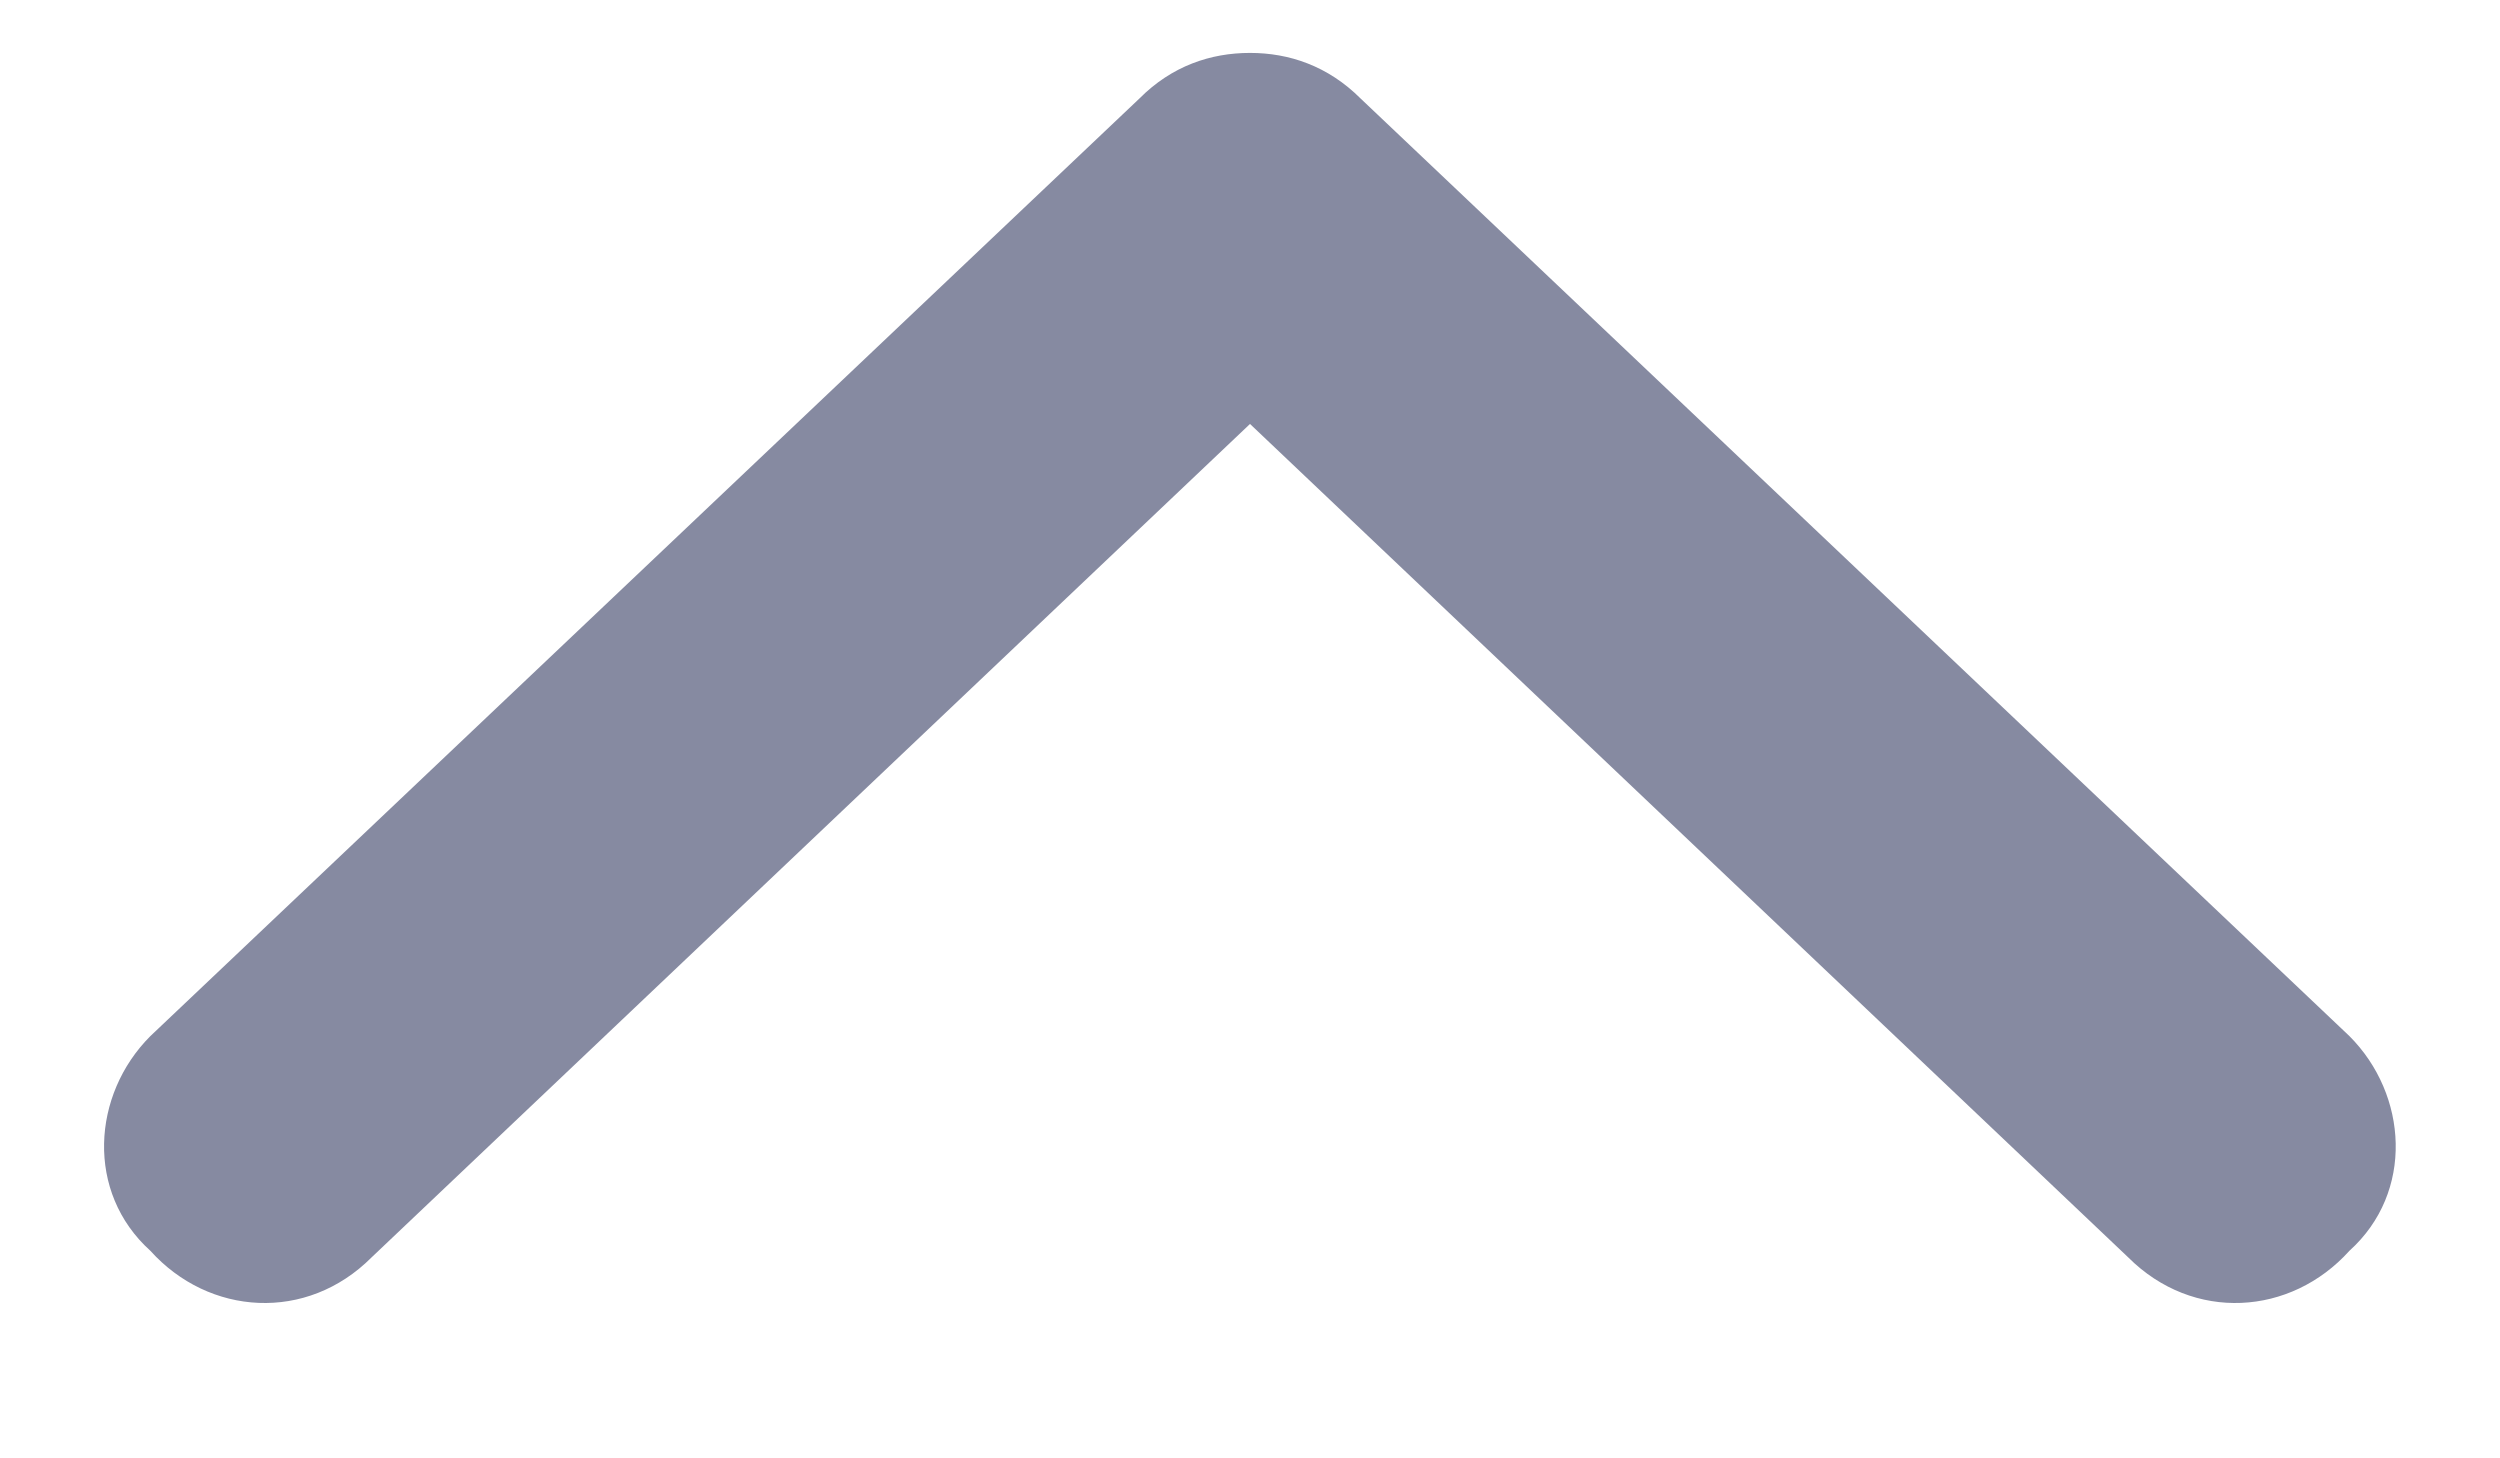 <svg width="12" height="7" viewBox="0 0 12 7" fill="none" xmlns="http://www.w3.org/2000/svg">
<path d="M0.722 4.973L5.469 0.473C5.625 0.316 5.812 0.254 6 0.254C6.187 0.254 6.374 0.316 6.531 0.473L11.277 4.973C11.558 5.254 11.589 5.723 11.277 6.004C10.996 6.316 10.528 6.348 10.215 6.035L6 2.035L1.784 6.035C1.472 6.348 1.003 6.316 0.722 6.004C0.41 5.723 0.441 5.254 0.722 4.973Z" fill="#868AA1"/>
</svg>
